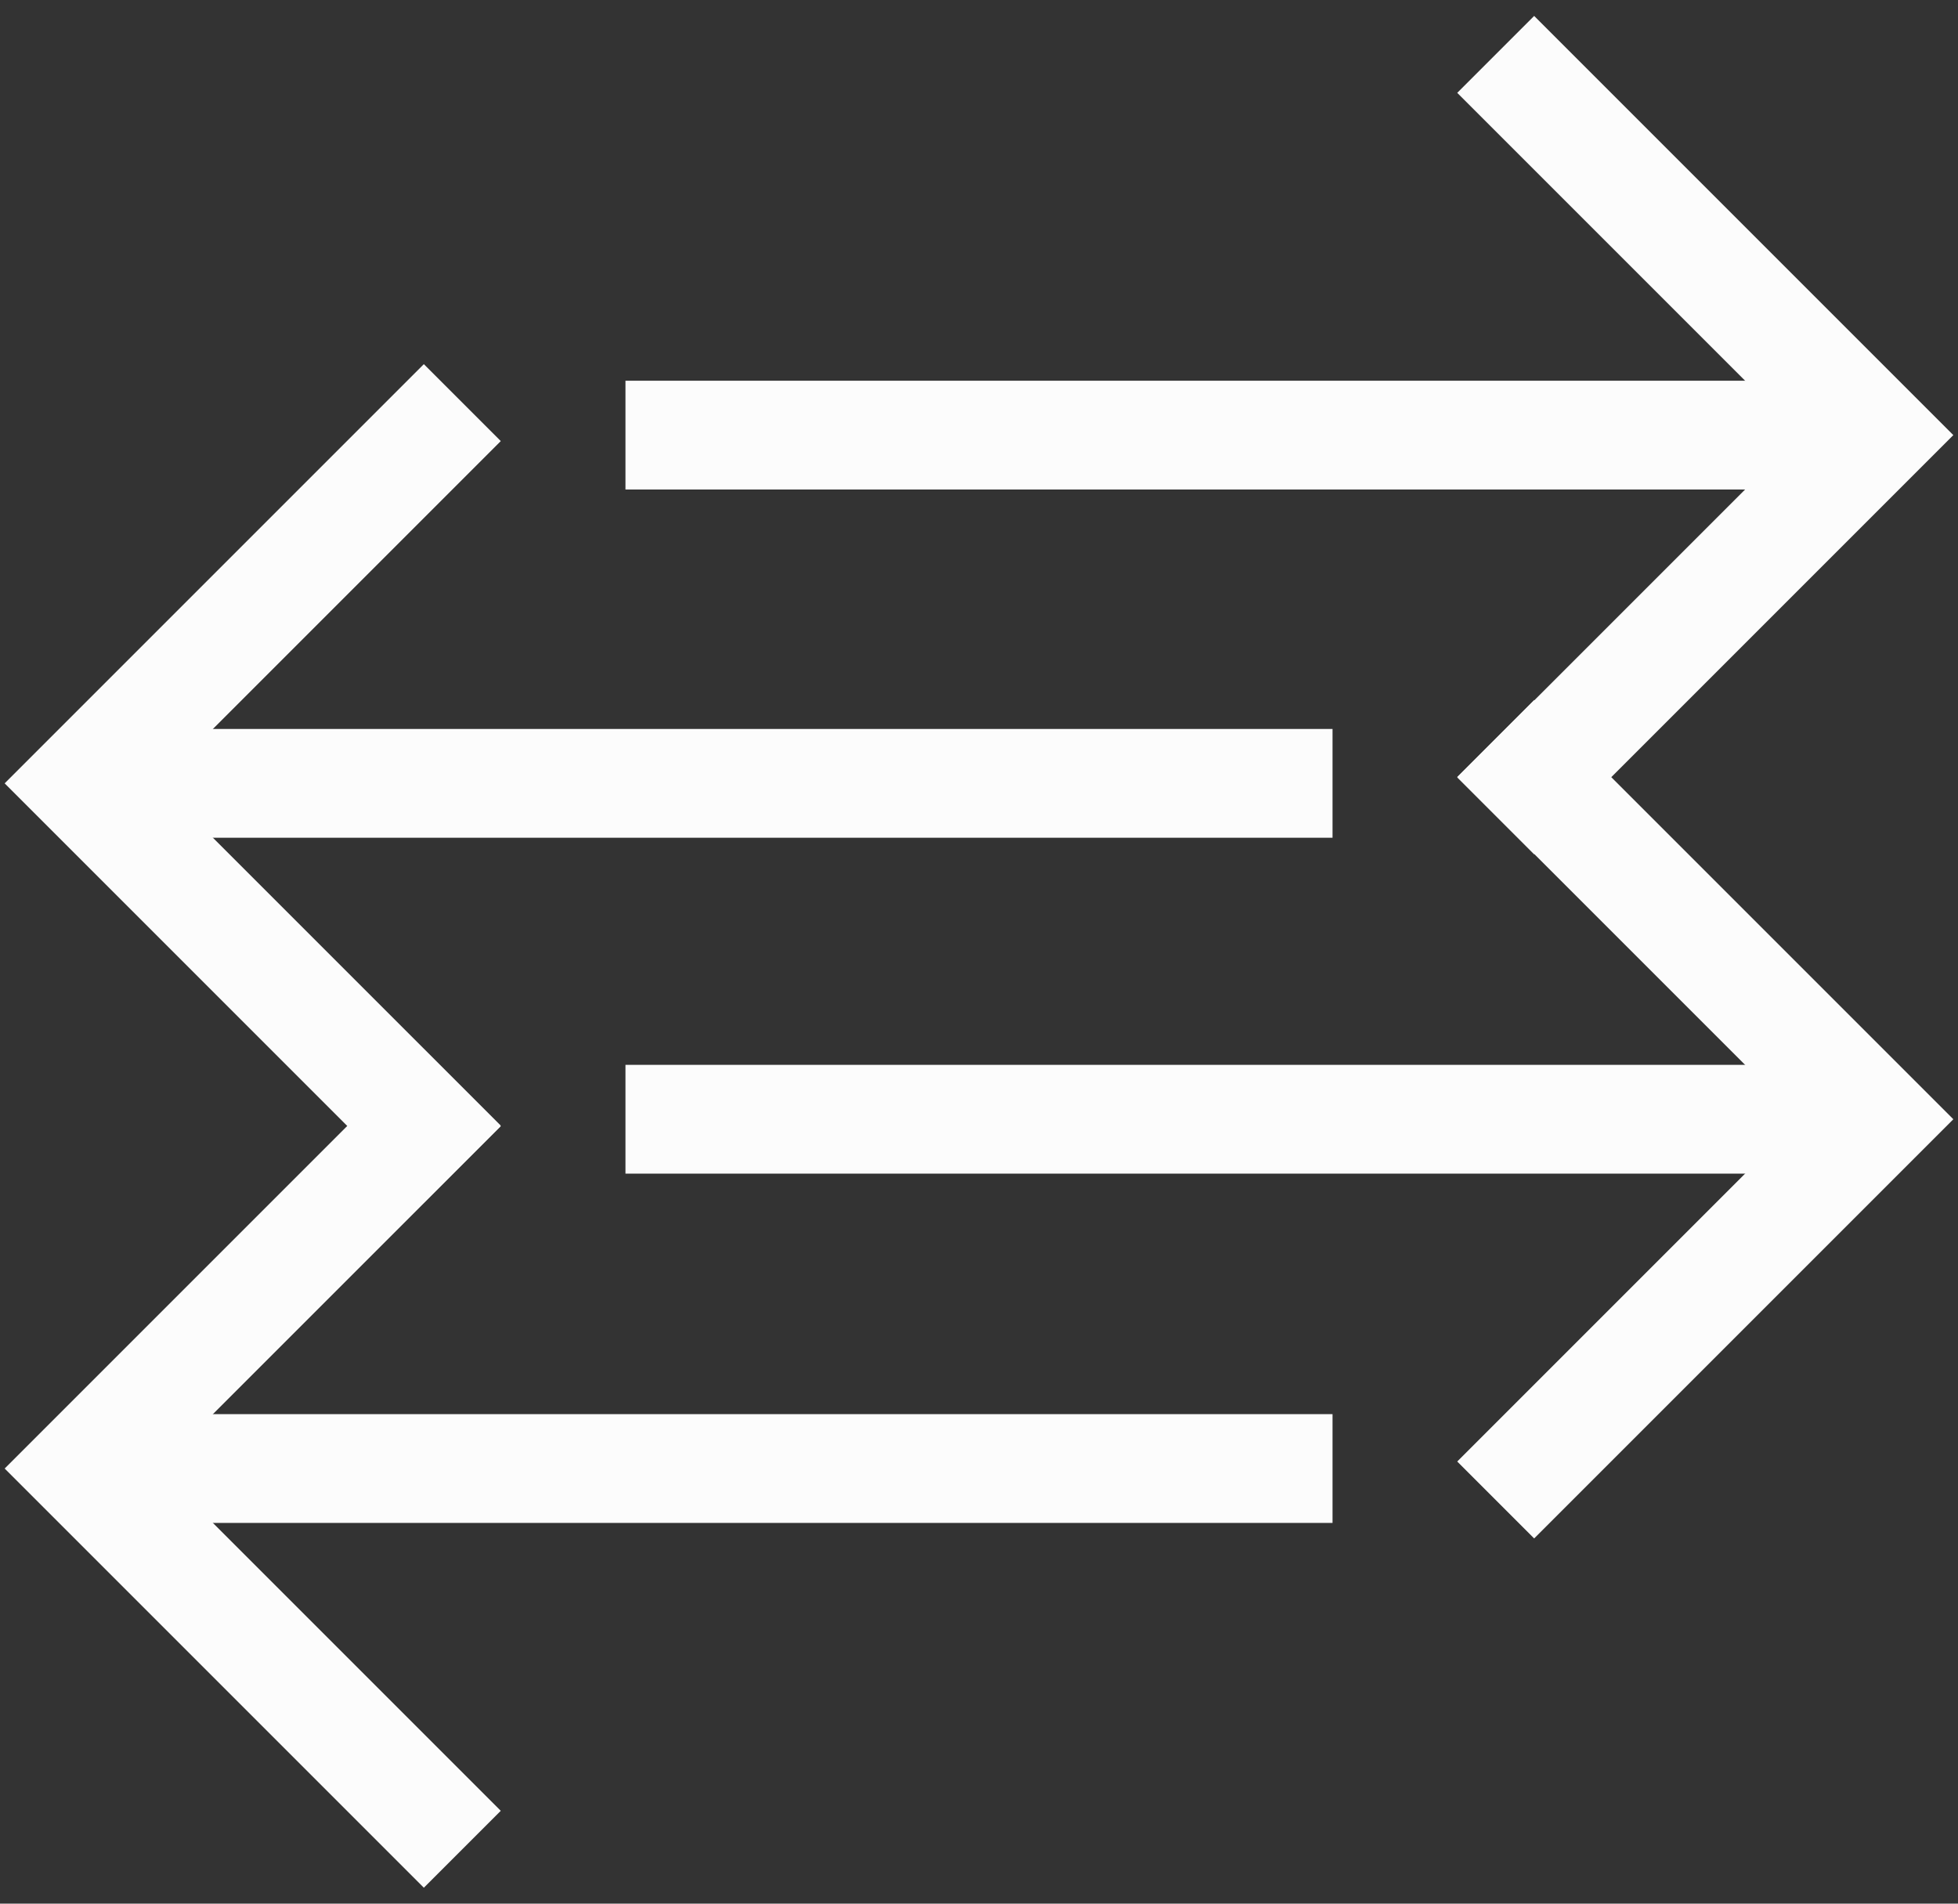 <svg width="72" height="70" viewBox="0 0 72 70" fill="none" xmlns="http://www.w3.org/2000/svg">
    <rect x="0" y="0" width="72" height="70" fill="#333333" stroke="none"/>
    <path d="M3 28.805L49 28.805" stroke="#FCFCFC" stroke-width="4" />
    <path d="M17 42.805L3 28.805L17 14.805" stroke="#FCFCFC" stroke-width="4" />
    <path d="M23 16L69 16" stroke="#FCFCFC" stroke-width="4" />
    <path d="M55 2L69 16L55 30" stroke="#FCFCFC" stroke-width="4" />
    <path d="M49 54L3 54" stroke="#FCFCFC" stroke-width="4" />
    <path d="M17 68L3 54L17 40" stroke="#FCFCFC" stroke-width="4" />
    <path d="M69 41.156L23 41.156" stroke="#FCFCFC" stroke-width="4" />
    <path d="M55 27.156L69 41.156L55 55.156" stroke="#FCFCFC" stroke-width="4" />
</svg>